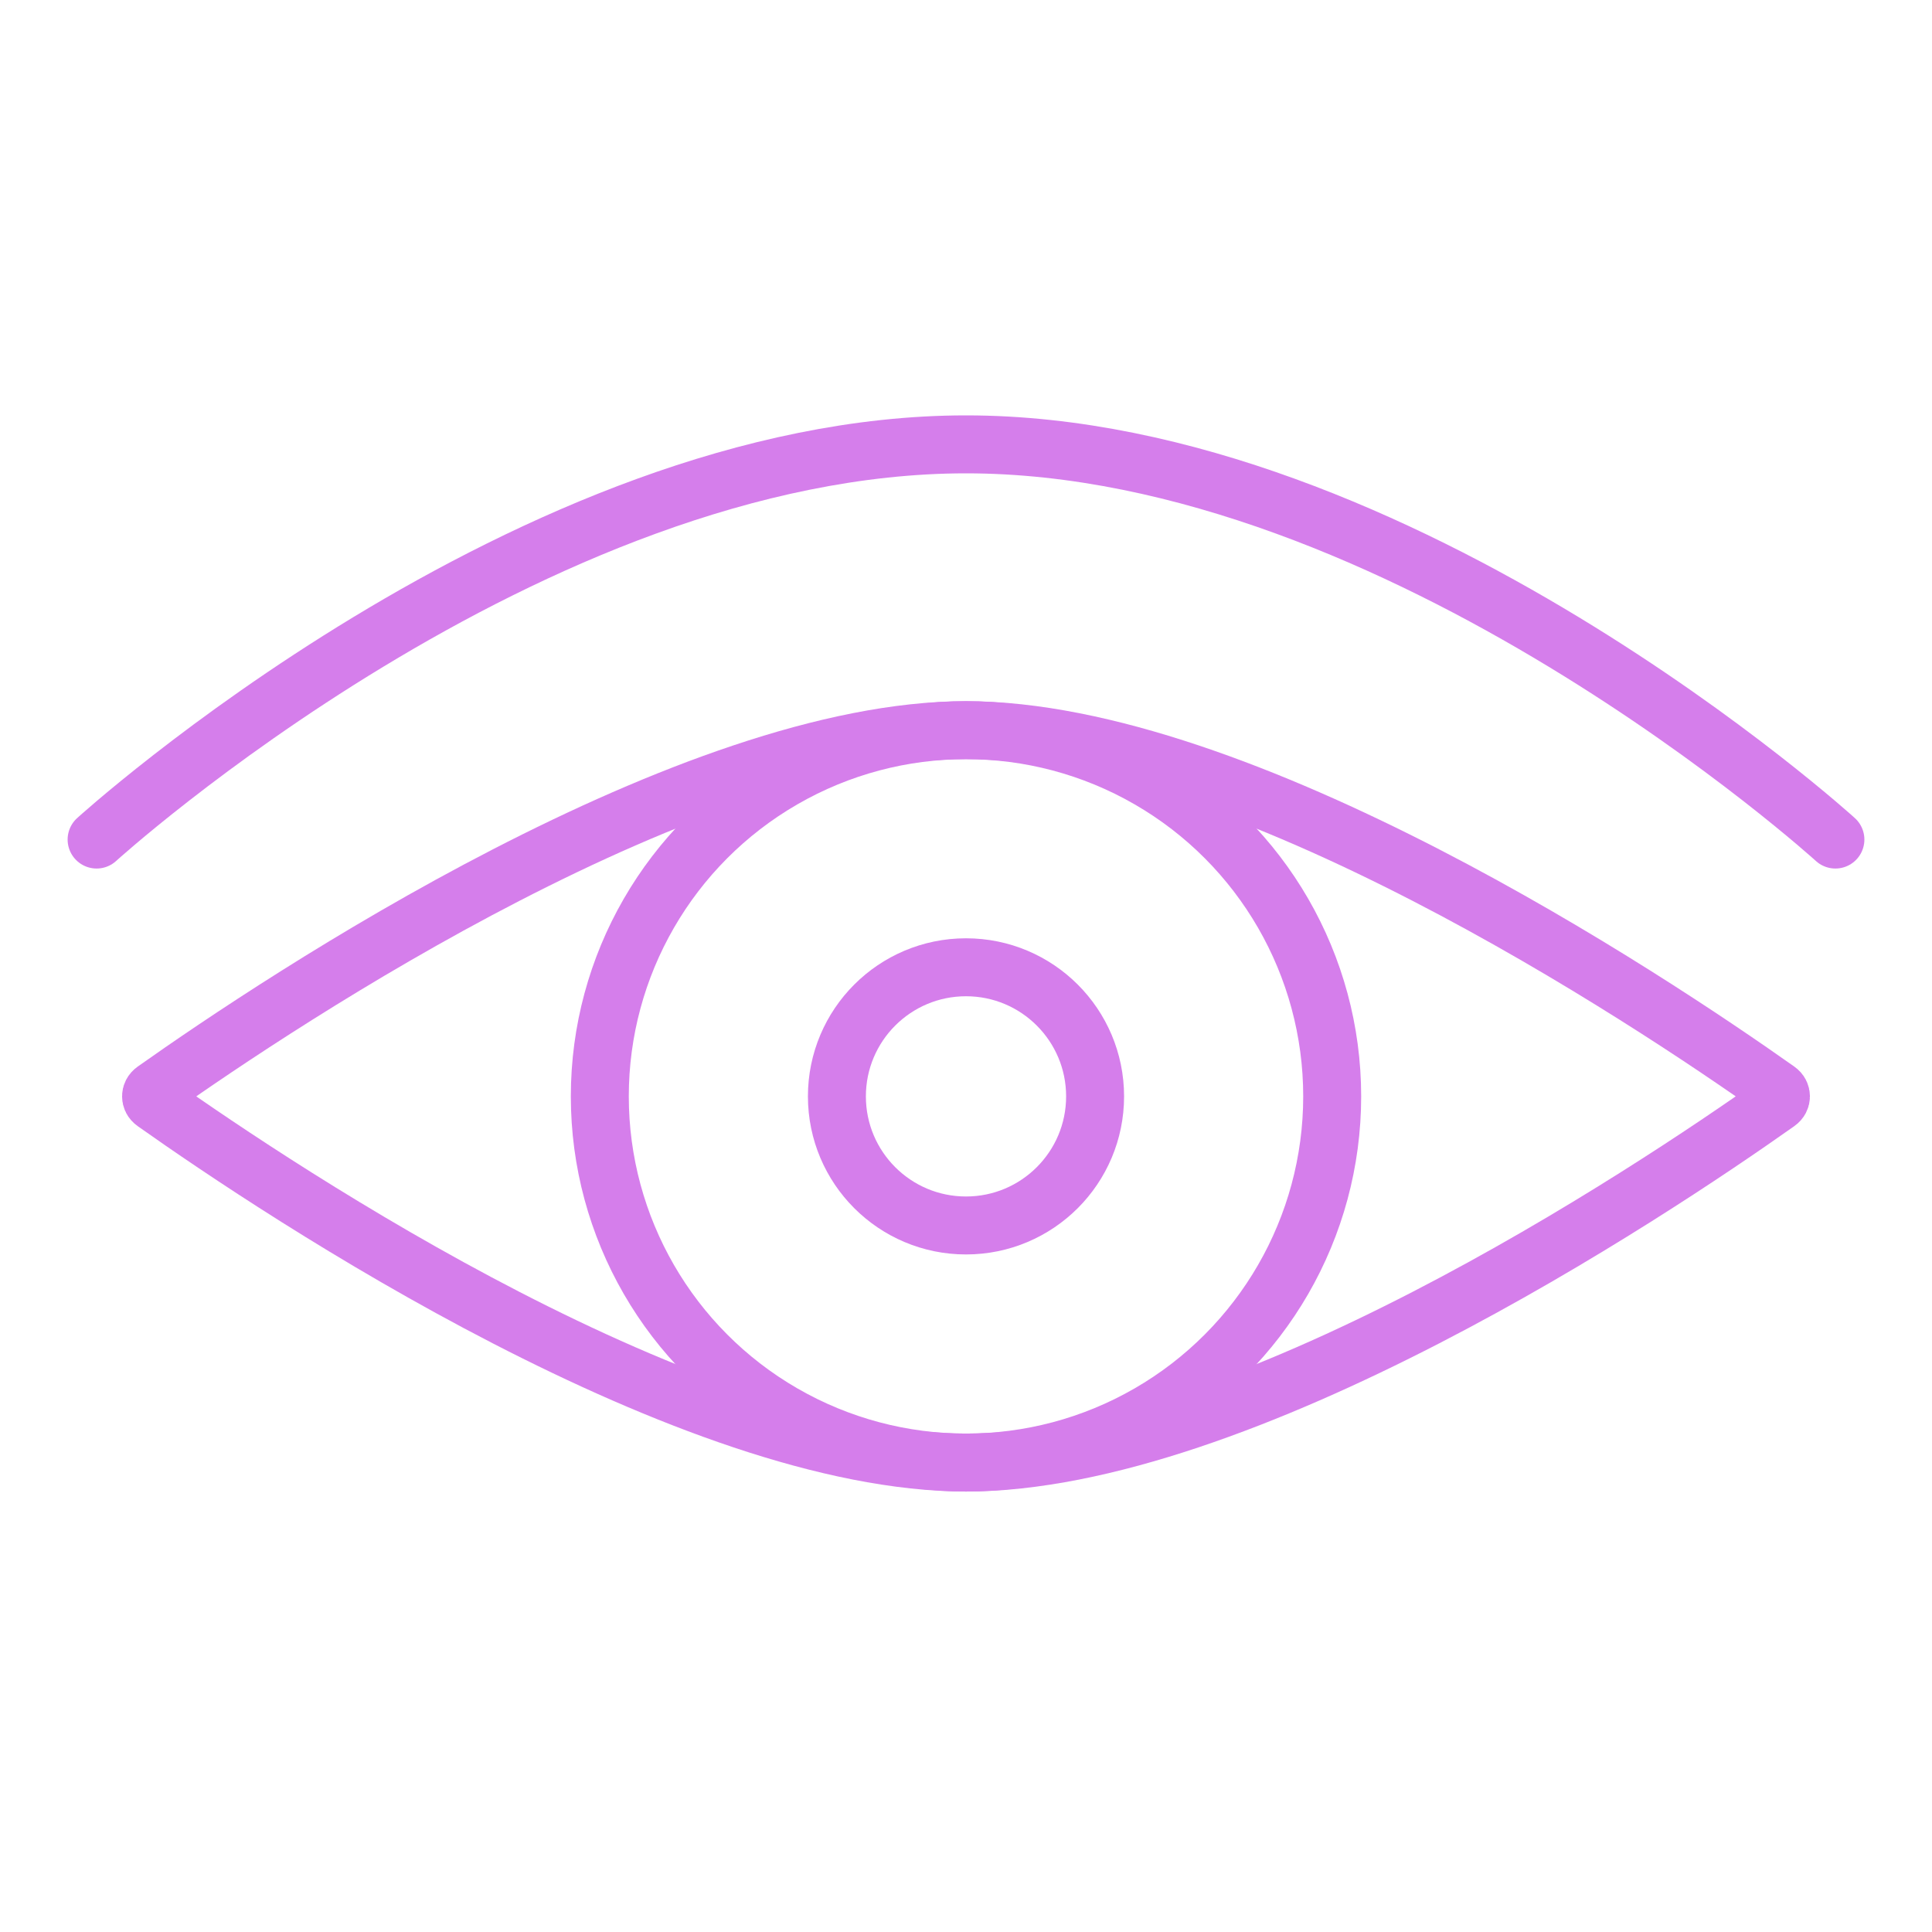 <?xml version="1.0" encoding="UTF-8"?> <svg xmlns="http://www.w3.org/2000/svg" width="100" height="100" viewBox="0 0 100 100" fill="none"><circle cx="50" cy="56.748" r="18.954" stroke="#D57EEB" stroke-width="3"></circle><circle cx="50" cy="56.748" r="6.682" stroke="#D57EEB" stroke-width="3"></circle><path d="M50 37.793C57.059 37.793 65.819 41.179 73.803 45.295C81.73 49.382 88.663 54.066 92.002 56.428C92.136 56.523 92.181 56.641 92.182 56.747C92.182 56.854 92.136 56.972 92.002 57.067C88.663 59.429 81.73 64.113 73.803 68.2C65.819 72.316 57.059 75.702 50 75.702C42.941 75.702 34.181 72.316 26.197 68.2C18.27 64.113 11.337 59.429 7.998 57.067C7.864 56.972 7.818 56.854 7.818 56.747C7.818 56.641 7.864 56.523 7.998 56.428C11.337 54.066 18.27 49.382 26.197 45.295C34.181 41.179 42.941 37.793 50 37.793Z" stroke="#D57EEB" stroke-width="3"></path><path d="M95 43.455C95 43.455 72.5 23 50 23C27.5 23 5 43.455 5 43.455" stroke="#D57EEB" stroke-width="3" stroke-linecap="round"></path></svg> 